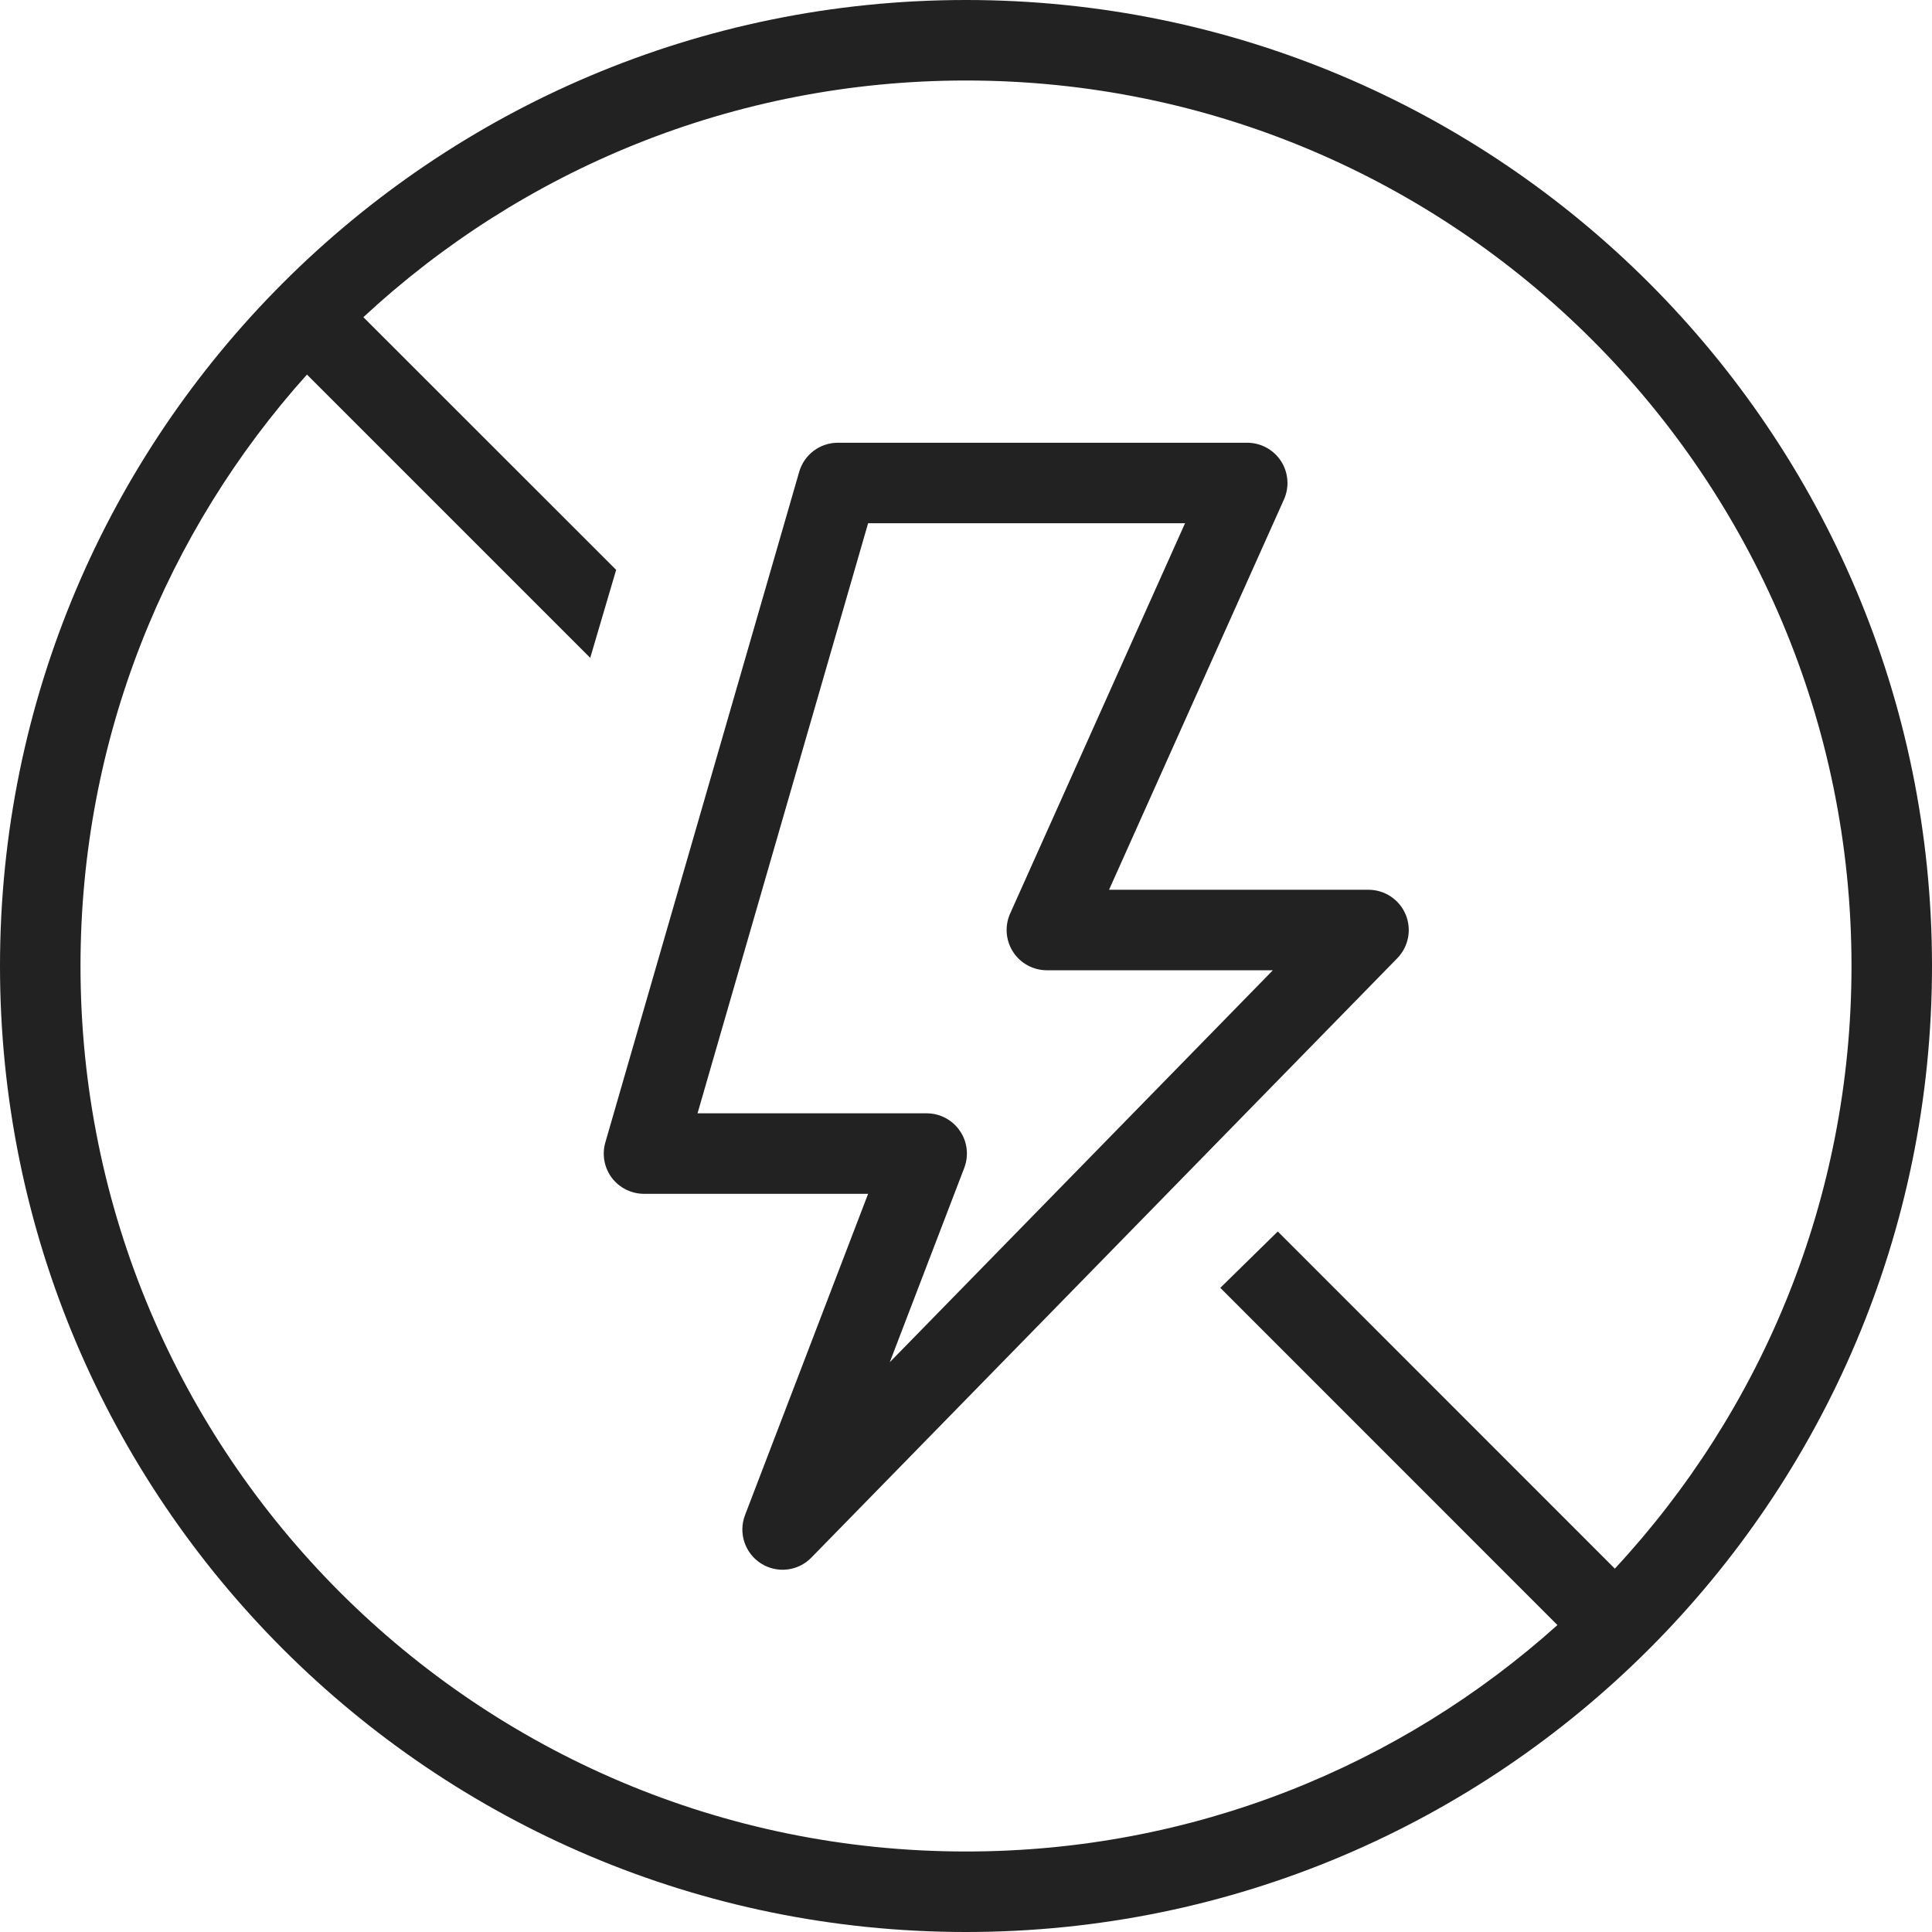 <svg width="24" height="24" viewBox="0 0 24 24" fill="none" xmlns="http://www.w3.org/2000/svg">
<path fill-rule="evenodd" clip-rule="evenodd" d="M10.408 5.5C10.185 5.5 9.99 5.647 9.928 5.861L7.52 14.191C7.476 14.342 7.506 14.505 7.6 14.631C7.695 14.756 7.843 14.83 8 14.83H10.784L9.255 18.821C9.17 19.043 9.253 19.293 9.452 19.421C9.652 19.549 9.914 19.519 10.079 19.349L17.358 11.903C17.498 11.759 17.539 11.545 17.461 11.359C17.383 11.174 17.201 11.053 17 11.053H13.777L15.95 6.204C16.019 6.05 16.005 5.87 15.913 5.728C15.821 5.586 15.663 5.5 15.493 5.5H10.408ZM8.665 13.83L10.784 6.5H14.721L12.548 11.349C12.479 11.504 12.493 11.683 12.585 11.825C12.677 11.967 12.835 12.053 13.005 12.053H15.812L11.053 16.922L11.978 14.509C12.037 14.355 12.017 14.182 11.923 14.047C11.83 13.911 11.676 13.83 11.511 13.83H8.665Z" fill="#222222"/>
<path fill-rule="evenodd" clip-rule="evenodd" d="M12 24C18.627 24 24 18.627 24 12C24 5.373 18.627 0 12 0C5.373 0 0 5.373 0 12C0 18.627 5.373 24 12 24ZM12 23C14.824 23 17.399 21.936 19.347 20.187L15.159 15.998L15.873 15.298L20.06 19.486C21.884 17.522 23 14.892 23 12C23 5.925 18.075 1 12 1C9.109 1 6.478 2.116 4.514 3.94L7.654 7.079L7.332 8.172L3.813 4.653C2.064 6.601 1 9.176 1 12C1 18.075 5.925 23 12 23Z" fill="#222222"/>
</svg>

